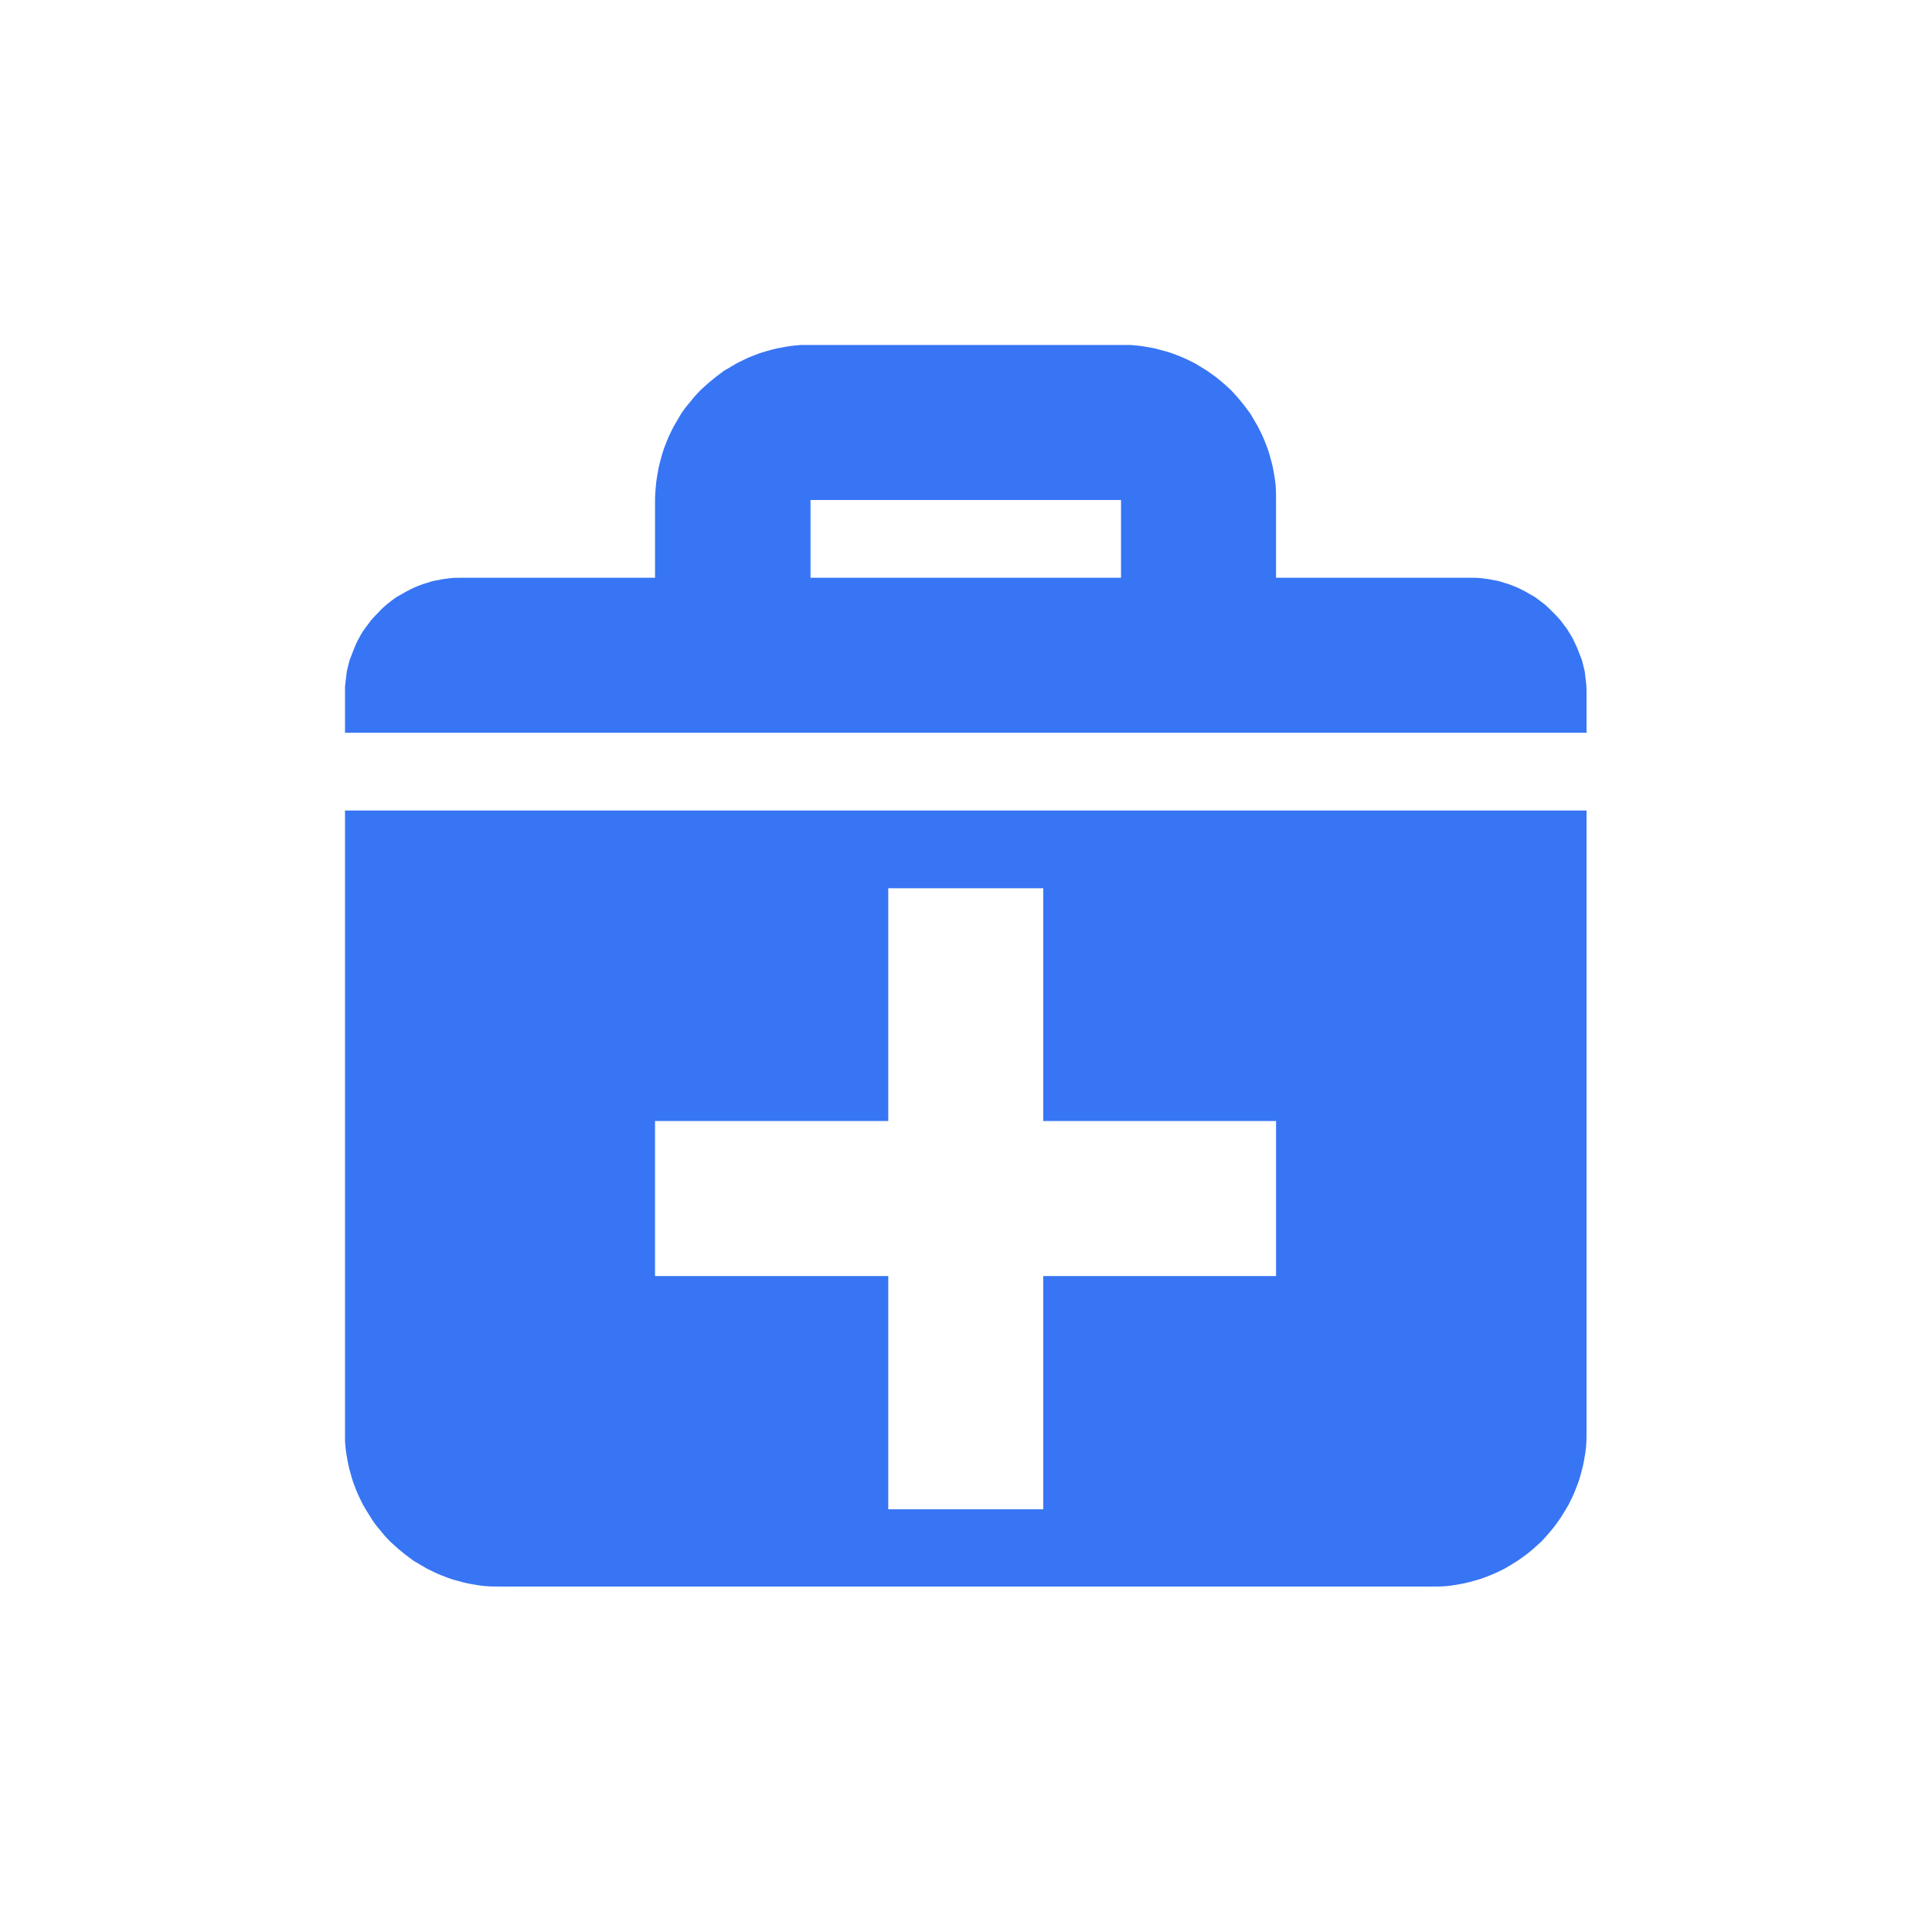 <svg width="42" height="42" viewBox="0 0 42 42" fill="none" xmlns="http://www.w3.org/2000/svg" xmlns:xlink="http://www.w3.org/1999/xlink">
	<desc>
			Created with Pixso.
	</desc>
	<defs>
		<clipPath id="clip90_1918">
			<rect id="svg" width="27" height="27" transform="translate(7.5 7.5)" fill="white" fill-opacity="0"/>
		</clipPath>
	</defs>
	<g clip-path="url(#clip90_1918)">
		<path id="path" d="M31.12 34.49L10.87 34.49C10.76 34.49 10.65 34.49 10.54 34.48C10.43 34.47 10.32 34.45 10.21 34.43C10.1 34.41 10 34.38 9.89 34.35C9.78 34.32 9.68 34.28 9.58 34.24C9.48 34.2 9.38 34.15 9.28 34.1C9.18 34.04 9.09 33.99 8.99 33.93C8.9 33.86 8.81 33.8 8.73 33.73C8.64 33.66 8.56 33.58 8.48 33.51C8.4 33.43 8.33 33.35 8.26 33.26C8.19 33.18 8.12 33.09 8.06 32.99C8 32.9 7.95 32.81 7.89 32.71C7.84 32.61 7.79 32.51 7.75 32.41C7.71 32.31 7.67 32.21 7.64 32.1C7.61 31.99 7.58 31.89 7.56 31.78C7.54 31.67 7.52 31.56 7.51 31.45C7.5 31.34 7.49 31.23 7.49 31.12L7.49 17.62L34.49 17.62L34.49 31.12C34.49 31.23 34.49 31.34 34.48 31.45C34.47 31.56 34.45 31.67 34.43 31.78C34.41 31.89 34.38 31.99 34.35 32.1C34.32 32.21 34.28 32.31 34.24 32.41C34.2 32.51 34.15 32.61 34.1 32.71C34.04 32.81 33.99 32.9 33.93 32.99C33.86 33.09 33.8 33.18 33.73 33.26C33.66 33.35 33.58 33.43 33.51 33.51C33.43 33.58 33.35 33.66 33.26 33.73C33.18 33.8 33.09 33.86 32.99 33.93C32.9 33.99 32.81 34.04 32.71 34.1C32.61 34.15 32.51 34.2 32.41 34.24C32.31 34.28 32.21 34.32 32.1 34.35C31.99 34.38 31.89 34.41 31.78 34.43C31.67 34.45 31.56 34.47 31.45 34.48C31.34 34.49 31.23 34.49 31.12 34.49ZM27.74 24.37L22.68 24.37L22.68 19.31L19.31 19.31L19.31 24.37L14.24 24.37L14.24 27.74L19.31 27.74L19.31 32.81L22.68 32.81L22.68 27.74L27.74 27.74L27.74 24.37ZM7.49 15.09C7.49 15.01 7.5 14.92 7.51 14.84C7.52 14.76 7.53 14.68 7.54 14.59C7.56 14.51 7.58 14.43 7.6 14.35C7.63 14.27 7.66 14.2 7.69 14.12C7.72 14.04 7.75 13.97 7.79 13.9C7.83 13.82 7.87 13.75 7.92 13.68C7.97 13.61 8.02 13.55 8.07 13.48C8.12 13.42 8.18 13.36 8.24 13.3C8.29 13.24 8.36 13.18 8.42 13.13C8.48 13.08 8.55 13.03 8.62 12.98C8.69 12.94 8.76 12.9 8.83 12.86C8.91 12.82 8.98 12.78 9.06 12.75C9.13 12.72 9.21 12.69 9.29 12.67C9.37 12.64 9.45 12.62 9.53 12.61C9.61 12.59 9.7 12.58 9.78 12.57C9.86 12.56 9.94 12.56 10.03 12.56L14.24 12.56L14.24 10.87C14.24 10.76 14.25 10.65 14.26 10.54C14.27 10.43 14.29 10.32 14.31 10.21C14.33 10.1 14.36 10 14.39 9.89C14.42 9.78 14.46 9.68 14.5 9.58C14.54 9.48 14.59 9.38 14.64 9.28C14.7 9.18 14.75 9.09 14.81 8.99C14.87 8.9 14.94 8.81 15.01 8.73C15.08 8.64 15.15 8.56 15.23 8.48C15.31 8.41 15.39 8.33 15.48 8.26C15.56 8.19 15.65 8.13 15.74 8.06C15.84 8 15.93 7.95 16.03 7.89C16.13 7.84 16.23 7.79 16.33 7.75C16.43 7.71 16.53 7.67 16.64 7.64C16.75 7.61 16.85 7.58 16.96 7.56C17.07 7.54 17.18 7.52 17.29 7.51C17.4 7.5 17.51 7.49 17.62 7.49L24.37 7.49C24.48 7.49 24.59 7.5 24.7 7.51C24.81 7.52 24.92 7.54 25.03 7.56C25.14 7.58 25.24 7.61 25.35 7.64C25.46 7.67 25.56 7.71 25.66 7.75C25.76 7.79 25.86 7.84 25.96 7.89C26.06 7.95 26.15 8 26.24 8.06C26.34 8.13 26.43 8.19 26.51 8.26C26.6 8.33 26.68 8.41 26.76 8.48C26.83 8.56 26.91 8.64 26.98 8.73C27.05 8.81 27.11 8.9 27.18 8.99C27.24 9.09 27.29 9.18 27.35 9.28C27.4 9.38 27.45 9.48 27.49 9.58C27.53 9.68 27.57 9.78 27.6 9.89C27.63 10 27.66 10.1 27.68 10.21C27.7 10.32 27.72 10.43 27.73 10.54C27.74 10.65 27.74 10.76 27.74 10.87L27.74 12.56L31.96 12.56C32.05 12.56 32.13 12.56 32.21 12.57C32.29 12.58 32.38 12.59 32.46 12.61C32.54 12.62 32.62 12.64 32.7 12.67C32.78 12.69 32.86 12.72 32.93 12.75C33.01 12.78 33.08 12.82 33.16 12.86C33.23 12.9 33.3 12.94 33.37 12.98C33.44 13.03 33.5 13.08 33.57 13.13C33.63 13.18 33.69 13.24 33.75 13.3C33.81 13.36 33.87 13.42 33.92 13.48C33.97 13.55 34.02 13.61 34.07 13.68C34.11 13.75 34.16 13.82 34.2 13.9C34.23 13.97 34.27 14.04 34.3 14.12C34.33 14.2 34.36 14.27 34.39 14.35C34.41 14.43 34.43 14.51 34.45 14.59C34.46 14.68 34.47 14.76 34.48 14.84C34.49 14.92 34.49 15.01 34.49 15.09L34.49 15.93L7.49 15.93L7.49 15.09ZM17.62 12.56L24.37 12.56L24.37 10.87L17.62 10.87L17.62 12.56Z" fill="#3875F4" fill-opacity="1" fill-rule="nonzero"/>
	</g>
</svg>

